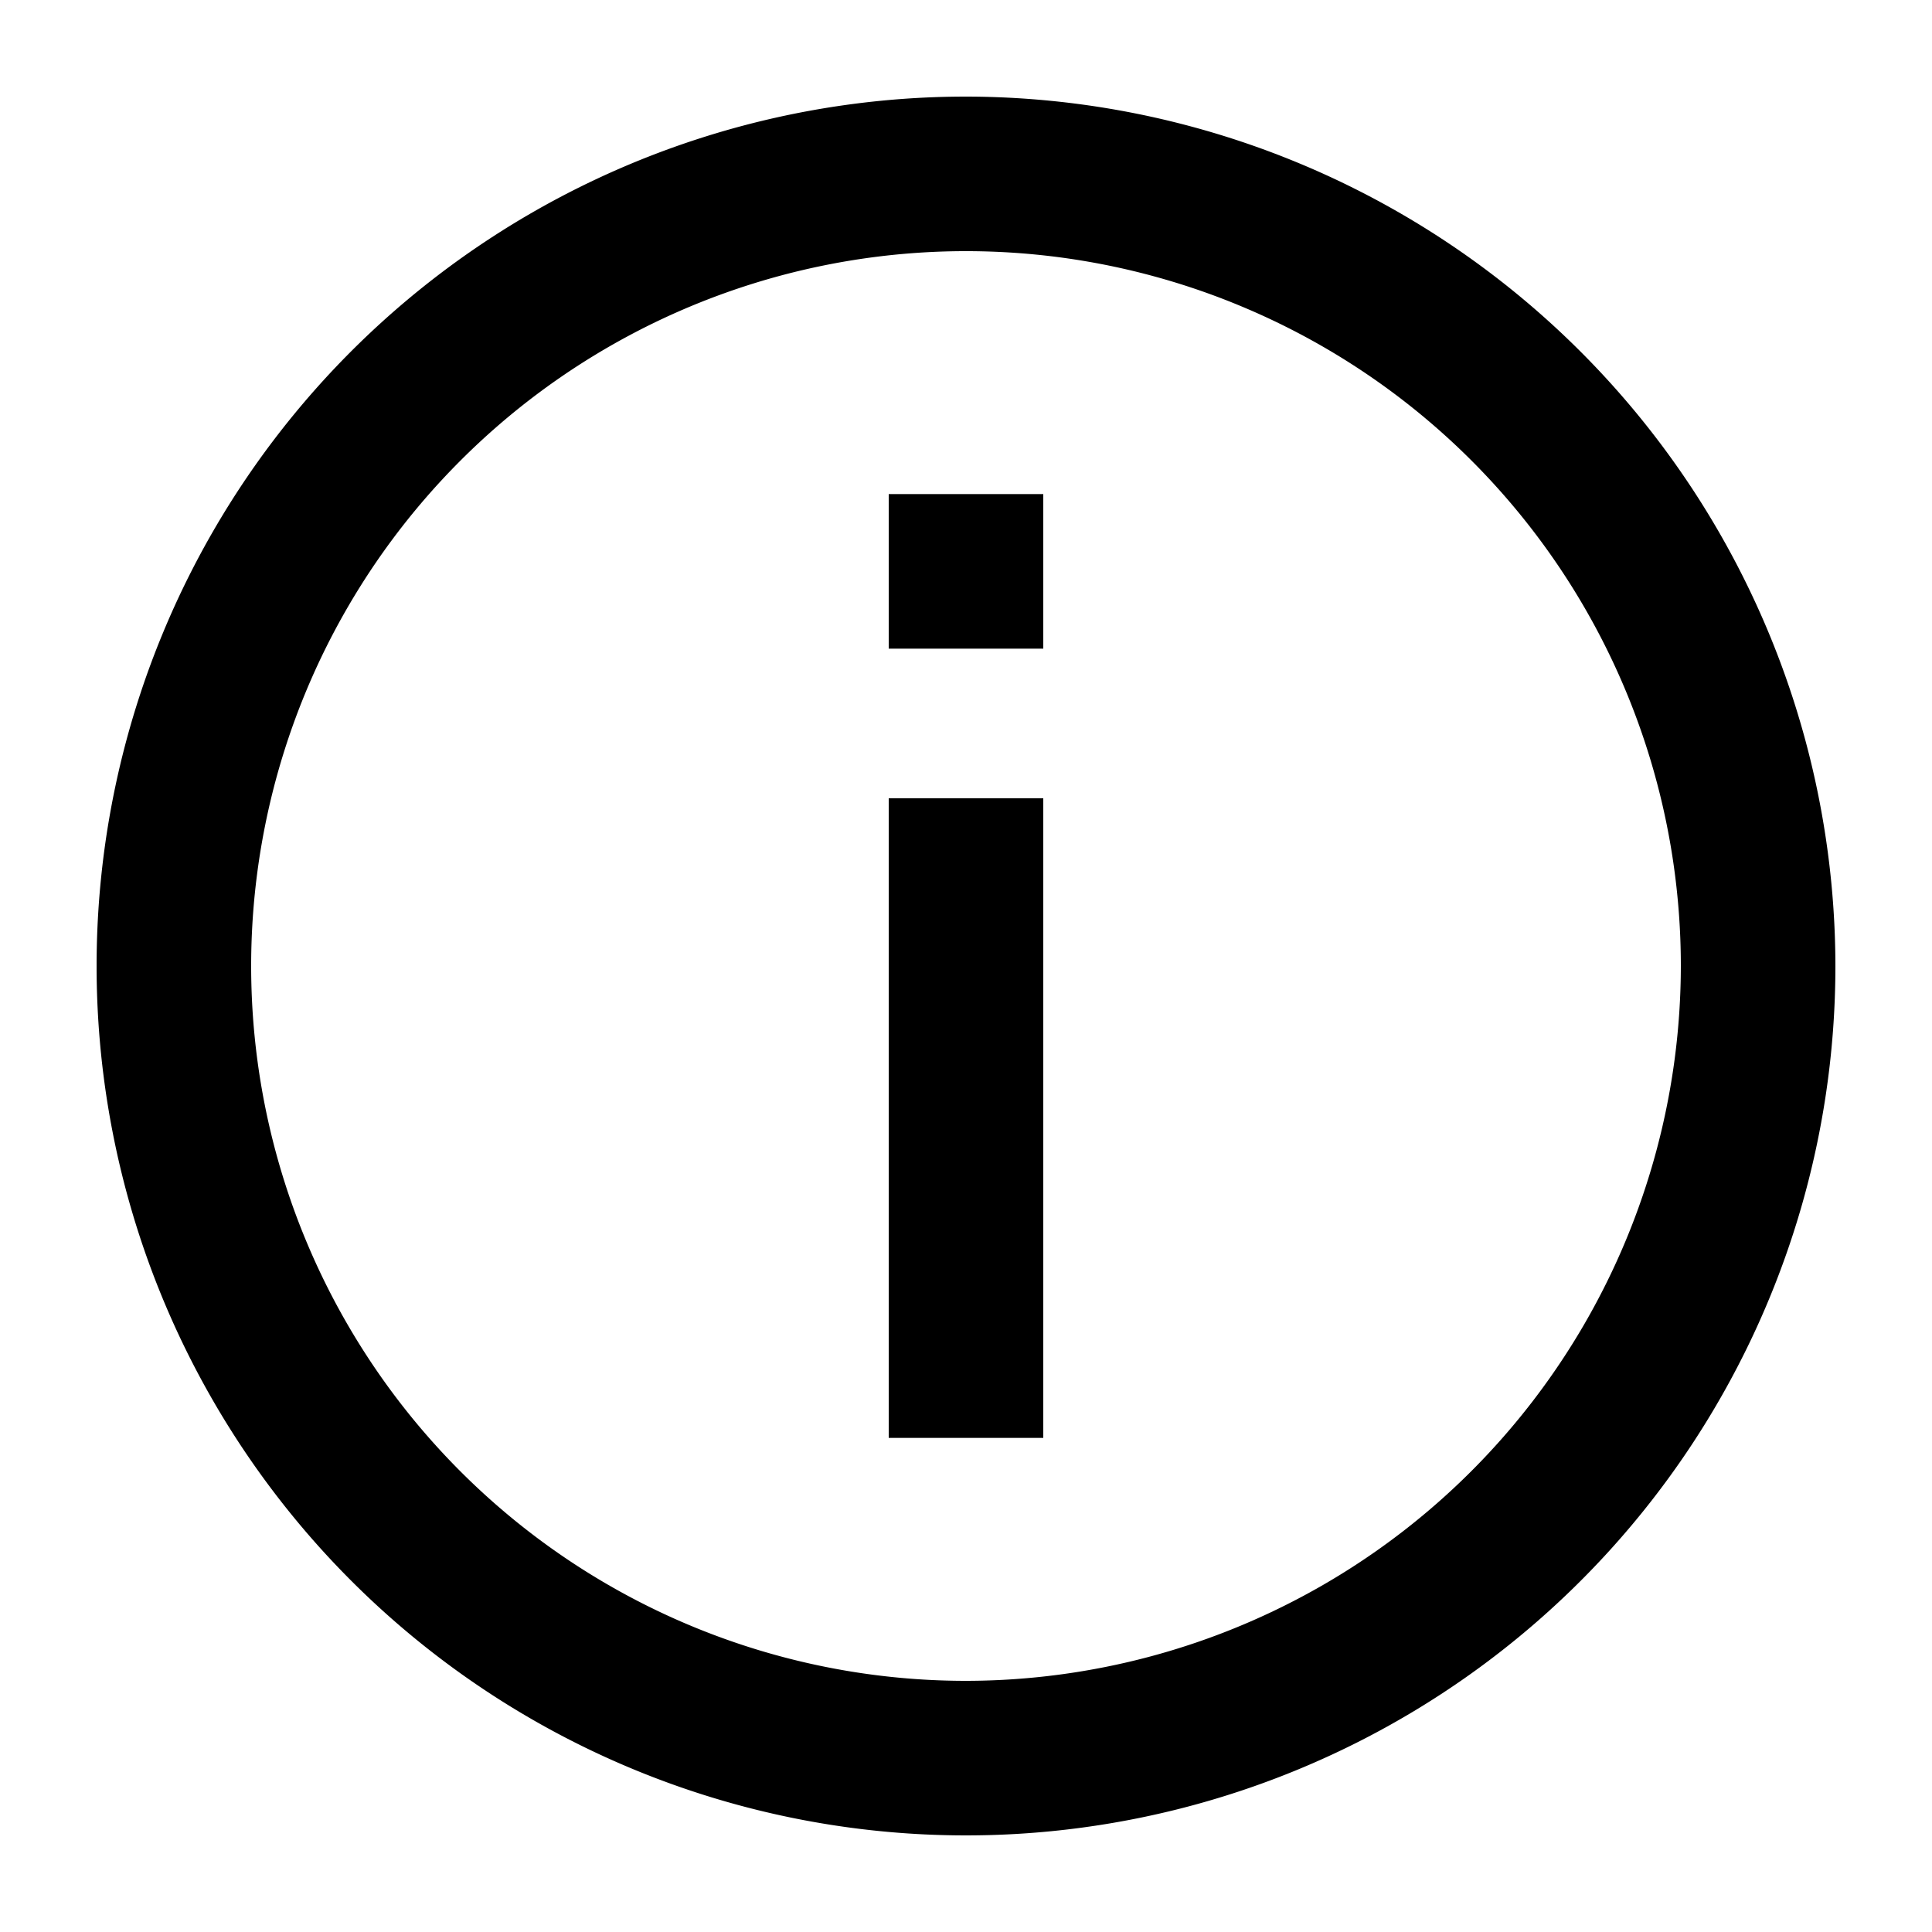 <svg xmlns="http://www.w3.org/2000/svg" data-name="Layer 1" viewBox="0 0 100 100" x="0px" y="0px"><title>58</title><path d="M50,5A45,45,0,1,0,95,50,45.05,45.05,0,0,0,50,5Zm0,82A37,37,0,1,1,87,50,37.041,37.041,0,0,1,50,87Z"></path><rect x="46" y="41.319" width="8" height="33.106"></rect><rect x="46" y="25.574" width="8" height="8"></rect></svg>